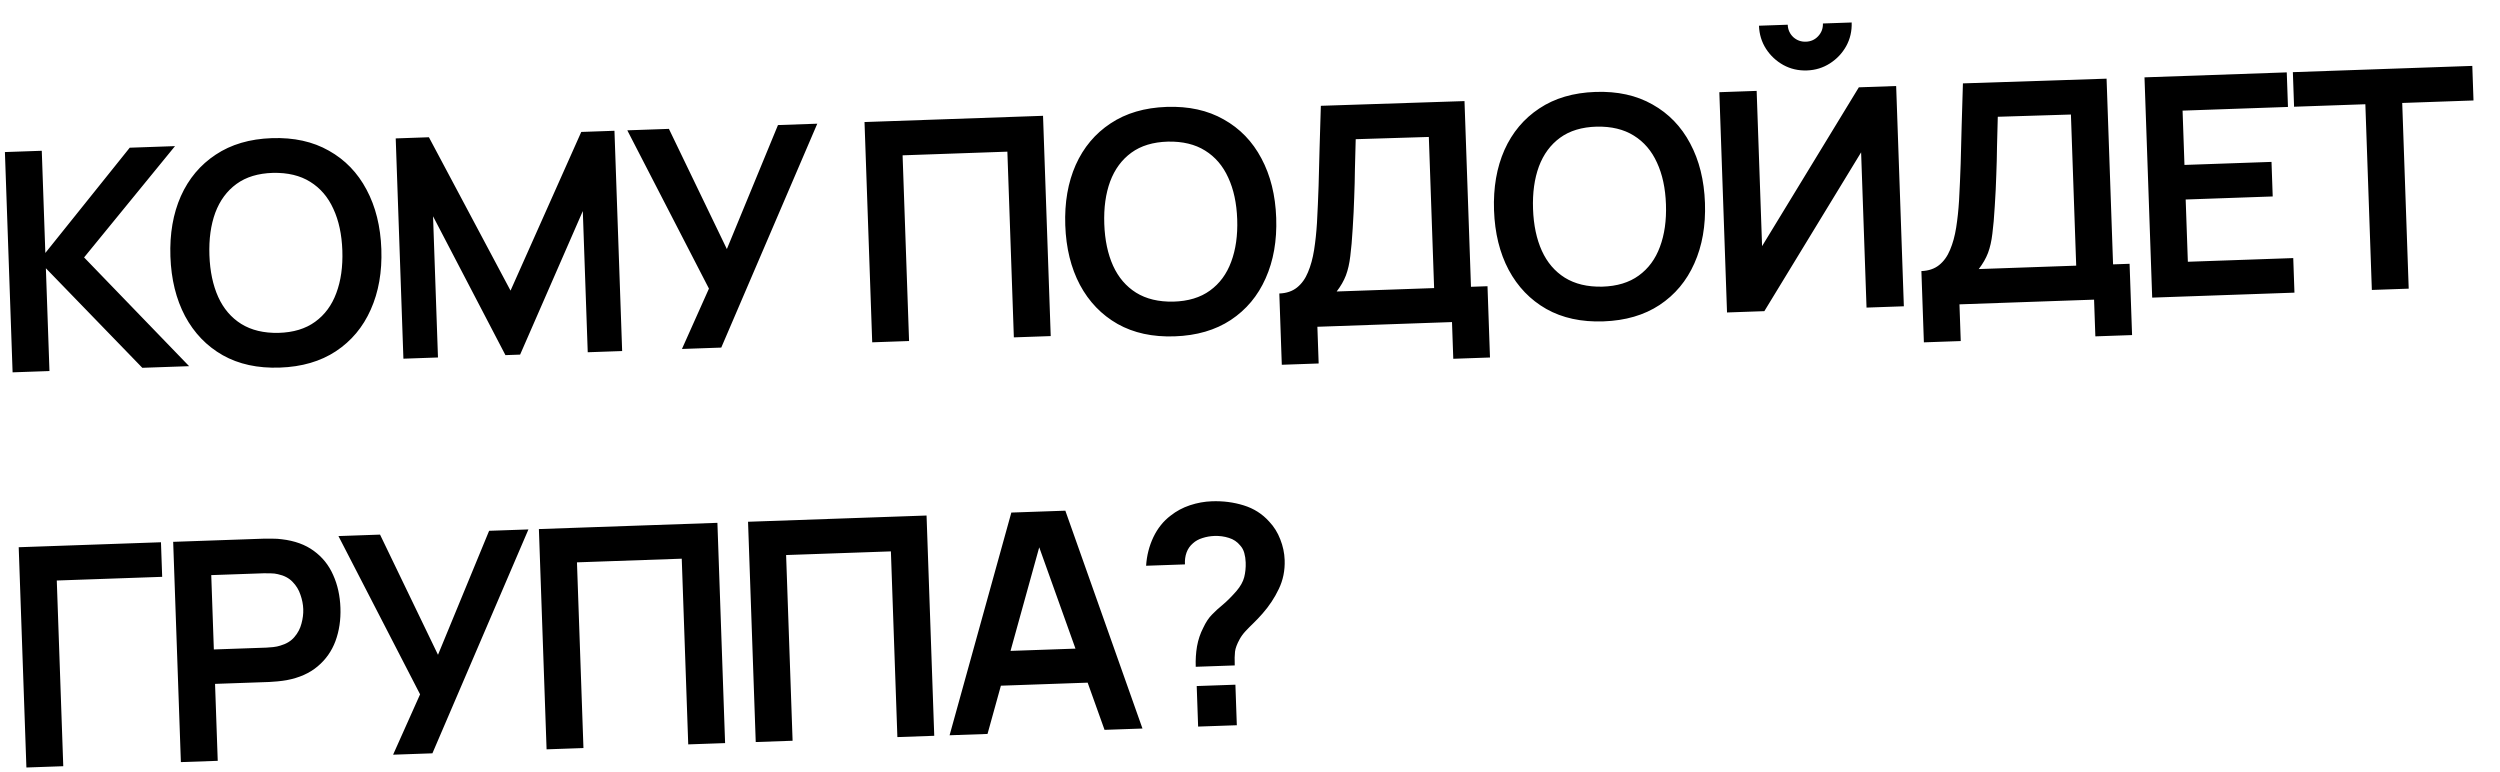 <?xml version="1.0" encoding="UTF-8"?> <svg xmlns="http://www.w3.org/2000/svg" width="392" height="121" viewBox="0 0 392 121" fill="none"><path d="M1.975 58.382L0.769 23.843L6.55 23.641L7.109 39.663L20.341 23.16L27.441 22.912L13.185 40.364L29.654 57.416L22.315 57.672L7.193 42.062L7.756 58.18L1.975 58.382ZM43.874 57.639C40.42 57.76 37.436 57.112 34.921 55.695C32.405 54.262 30.437 52.217 29.015 49.561C27.61 46.904 26.845 43.793 26.72 40.227C26.596 36.662 27.142 33.505 28.358 30.756C29.591 28.008 31.413 25.839 33.823 24.25C36.232 22.645 39.164 21.782 42.618 21.661C46.072 21.541 49.056 22.197 51.572 23.63C54.103 25.047 56.071 27.083 57.477 29.74C58.898 32.396 59.671 35.507 59.796 39.072C59.92 42.638 59.366 45.795 58.133 48.544C56.917 51.292 55.095 53.469 52.67 55.075C50.26 56.664 47.328 57.519 43.874 57.639ZM43.684 52.195C46.003 52.13 47.912 51.551 49.411 50.458C50.926 49.364 52.034 47.861 52.736 45.947C53.453 44.033 53.768 41.812 53.68 39.286C53.591 36.76 53.123 34.583 52.275 32.755C51.442 30.911 50.232 29.496 48.645 28.511C47.073 27.525 45.128 27.057 42.808 27.106C40.489 27.171 38.58 27.75 37.081 28.843C35.582 29.936 34.474 31.439 33.756 33.354C33.055 35.267 32.748 37.487 32.836 40.014C32.925 42.54 33.385 44.726 34.218 46.57C35.05 48.398 36.252 49.805 37.823 50.79C39.411 51.776 41.364 52.244 43.684 52.195ZM63.254 56.242L62.048 21.703L67.253 21.521L80.052 45.569L91.142 20.687L96.347 20.506L97.553 55.044L92.157 55.233L91.384 33.094L81.555 55.603L79.253 55.684L67.902 33.914L68.675 56.053L63.254 56.242ZM106.93 54.717L111.162 45.252L98.361 20.435L104.885 20.207L113.972 39.054L121.986 19.61L128.15 19.395L113.094 54.502L106.93 54.717ZM136.762 53.675L135.556 19.136L163.547 18.159L164.753 52.698L158.972 52.9L157.956 23.781L141.526 24.355L142.542 53.473L136.762 53.675ZM184.189 52.739C180.735 52.86 177.75 52.212 175.235 50.795C172.72 49.362 170.751 47.317 169.33 44.661C167.924 42.005 167.159 38.893 167.034 35.328C166.91 31.762 167.456 28.605 168.673 25.857C169.906 23.108 171.727 20.939 174.137 19.35C176.547 17.745 179.478 16.882 182.932 16.761C186.386 16.641 189.371 17.297 191.886 18.73C194.417 20.147 196.386 22.183 197.791 24.84C199.213 27.496 199.986 30.607 200.11 34.172C200.235 37.738 199.681 40.896 198.448 43.644C197.231 46.392 195.41 48.569 192.984 50.175C190.574 51.764 187.643 52.619 184.189 52.739ZM183.998 47.295C186.318 47.23 188.227 46.651 189.725 45.558C191.24 44.464 192.348 42.961 193.05 41.047C193.768 39.133 194.082 36.913 193.994 34.386C193.906 31.86 193.438 29.683 192.589 27.855C191.756 26.011 190.546 24.596 188.959 23.611C187.388 22.625 185.442 22.157 183.122 22.206C180.803 22.271 178.894 22.85 177.395 23.943C175.897 25.036 174.789 26.54 174.071 28.454C173.369 30.367 173.063 32.587 173.151 35.114C173.239 37.64 173.7 39.826 174.532 41.67C175.365 43.498 176.567 44.905 178.138 45.891C179.725 46.876 181.679 47.344 183.998 47.295ZM200.986 57.196L200.596 46.019C201.715 45.98 202.641 45.667 203.373 45.081C204.105 44.495 204.677 43.699 205.09 42.692C205.519 41.684 205.839 40.52 206.049 39.2C206.259 37.864 206.409 36.45 206.501 34.958C206.608 32.985 206.693 31.053 206.755 29.162C206.817 27.254 206.868 25.283 206.909 23.249C206.965 21.197 207.032 18.978 207.109 16.59L229.633 15.851L230.649 44.969L233.24 44.879L233.63 56.056L227.874 56.257L227.673 50.501L206.565 51.238L206.766 56.994L200.986 57.196ZM209.59 45.705L224.869 45.171L224.041 21.474L212.575 21.826C212.521 23.509 212.48 25.079 212.451 26.537C212.437 27.979 212.4 29.445 212.34 30.936C212.296 32.426 212.217 34.054 212.103 35.819C212.003 37.551 211.877 38.997 211.726 40.155C211.59 41.312 211.361 42.321 211.039 43.181C210.716 44.024 210.233 44.866 209.59 45.705ZM251.417 50.392C247.963 50.513 244.979 49.864 242.464 48.447C239.948 47.014 237.98 44.969 236.558 42.313C235.152 39.657 234.387 36.546 234.263 32.98C234.138 29.414 234.685 26.257 235.901 23.509C237.134 20.76 238.956 18.591 241.366 17.002C243.775 15.397 246.707 14.534 250.161 14.414C253.615 14.293 256.599 14.949 259.115 16.383C261.646 17.799 263.614 19.836 265.02 22.492C266.441 25.148 267.214 28.259 267.339 31.825C267.463 35.391 266.909 38.548 265.676 41.297C264.459 44.045 262.638 46.222 260.213 47.827C257.803 49.416 254.871 50.271 251.417 50.392ZM251.227 44.947C253.546 44.882 255.455 44.303 256.954 43.21C258.469 42.117 259.577 40.613 260.278 38.7C260.996 36.785 261.311 34.565 261.222 32.038C261.134 29.512 260.666 27.335 259.818 25.508C258.985 23.663 257.775 22.249 256.187 21.264C254.616 20.278 252.67 19.809 250.351 19.858C248.032 19.923 246.123 20.502 244.624 21.595C243.125 22.688 242.017 24.192 241.299 26.106C240.598 28.02 240.291 30.24 240.379 32.766C240.467 35.293 240.928 37.478 241.761 39.322C242.593 41.15 243.795 42.557 245.366 43.543C246.954 44.528 248.907 44.996 251.227 44.947ZM270.797 48.995L269.591 14.456L275.443 14.251L276.294 38.596L291.466 13.692L297.318 13.487L298.524 48.026L292.672 48.231L291.822 23.886L276.65 48.79L270.797 48.995ZM283.328 11.046C281.985 11.093 280.751 10.808 279.624 10.191C278.514 9.573 277.612 8.732 276.919 7.668C276.225 6.587 275.854 5.376 275.807 4.032L280.316 3.875C280.343 4.642 280.63 5.289 281.177 5.814C281.739 6.323 282.403 6.564 283.171 6.537C283.939 6.51 284.577 6.224 285.086 5.678C285.611 5.115 285.86 4.45 285.833 3.682L290.342 3.525C290.389 4.868 290.104 6.103 289.487 7.229C288.869 8.339 288.02 9.241 286.94 9.935C285.859 10.63 284.656 11 283.328 11.046ZM301.665 53.68L301.274 42.503C302.394 42.464 303.319 42.151 304.051 41.566C304.783 40.98 305.356 40.183 305.769 39.176C306.198 38.169 306.518 37.005 306.728 35.685C306.937 34.348 307.088 32.934 307.18 31.442C307.287 29.469 307.372 27.537 307.434 25.646C307.495 23.738 307.546 21.767 307.587 19.733C307.644 17.682 307.711 15.462 307.787 13.074L330.311 12.335L331.328 41.453L333.918 41.363L334.309 52.54L328.552 52.741L328.351 46.985L307.244 47.722L307.445 53.478L301.665 53.68ZM310.269 42.189L325.548 41.655L324.72 17.958L313.253 18.31C313.2 19.993 313.159 21.564 313.13 23.021C313.116 24.463 313.079 25.929 313.019 27.42C312.975 28.91 312.896 30.538 312.781 32.303C312.682 34.036 312.556 35.481 312.404 36.639C312.269 37.797 312.04 38.805 311.718 39.665C311.395 40.509 310.912 41.35 310.269 42.189ZM337.463 46.667L336.257 12.128L358.564 11.349L358.753 16.769L342.227 17.346L342.524 25.861L356.172 25.385L356.361 30.805L342.714 31.282L343.055 41.044L359.581 40.467L359.77 45.888L337.463 46.667ZM371.905 45.464L370.888 16.346L359.711 16.736L359.521 11.315L387.656 10.333L387.845 15.754L376.668 16.144L377.685 45.262L371.905 45.464ZM4.139 120.344L2.933 85.805L25.239 85.026L25.429 90.447L8.903 91.024L9.92 120.142L4.139 120.344ZM28.361 119.498L27.154 84.96L41.426 84.461C41.762 84.45 42.194 84.45 42.723 84.464C43.251 84.462 43.74 84.492 44.191 84.557C46.2 84.791 47.87 85.397 49.201 86.375C50.548 87.353 51.561 88.614 52.239 90.159C52.933 91.688 53.313 93.404 53.38 95.307C53.446 97.194 53.186 98.932 52.601 100.521C52.016 102.094 51.085 103.416 49.81 104.485C48.55 105.553 46.934 106.274 44.962 106.647C44.517 106.727 44.023 106.792 43.48 106.843C42.954 106.894 42.531 106.924 42.211 106.935L33.72 107.232L34.141 119.297L28.361 119.498ZM33.531 101.835L41.782 101.547C42.102 101.536 42.461 101.507 42.86 101.461C43.259 101.416 43.624 101.339 43.957 101.231C44.908 100.958 45.644 100.508 46.167 99.881C46.705 99.254 47.073 98.553 47.27 97.777C47.483 97.001 47.577 96.246 47.551 95.51C47.526 94.775 47.379 94.027 47.113 93.268C46.861 92.492 46.445 91.811 45.864 91.222C45.3 90.634 44.533 90.236 43.566 90.03C43.226 89.946 42.857 89.903 42.456 89.9C42.055 89.882 41.695 89.879 41.375 89.89L33.124 90.178L33.531 101.835ZM61.637 118.336L65.869 108.871L53.067 84.055L59.591 83.827L68.678 102.673L76.693 83.23L82.857 83.014L67.801 118.121L61.637 118.336ZM85.704 117.496L84.498 82.957L112.489 81.98L113.695 116.519L107.915 116.72L106.898 87.602L90.468 88.176L91.485 117.294L85.704 117.496ZM118.499 116.351L117.293 81.812L145.284 80.834L146.49 115.373L140.709 115.575L139.692 86.457L123.262 87.031L124.279 116.149L118.499 116.351ZM148.895 115.289L158.578 80.37L167.045 80.075L179.14 114.233L173.192 114.441L162.228 83.797L163.523 83.752L154.843 115.082L148.895 115.289ZM154.702 107.594L154.513 102.197L172.646 101.564L172.835 106.961L154.702 107.594ZM187.491 104.552C187.452 103.449 187.519 102.382 187.691 101.351C187.879 100.304 188.205 99.332 188.67 98.435C189.072 97.572 189.528 96.884 190.039 96.37C190.548 95.84 191.122 95.316 191.761 94.797C192.398 94.262 193.102 93.557 193.872 92.682C194.503 91.939 194.91 91.213 195.093 90.502C195.276 89.775 195.353 89.004 195.324 88.189C195.306 87.661 195.233 87.167 195.104 86.707C194.976 86.247 194.763 85.855 194.463 85.529C193.995 84.953 193.404 84.557 192.692 84.342C191.98 84.111 191.224 84.009 190.424 84.037C189.769 84.06 189.14 84.17 188.539 84.367C187.953 84.547 187.458 84.821 187.055 85.187C186.588 85.588 186.253 86.072 186.049 86.639C185.844 87.207 185.762 87.826 185.801 88.497L179.709 88.71C179.813 87.105 180.193 85.611 180.849 84.227C181.521 82.827 182.426 81.699 183.565 80.842C184.453 80.139 185.459 79.6 186.582 79.224C187.722 78.848 188.867 78.64 190.018 78.6C191.777 78.538 193.442 78.752 195.012 79.242C196.598 79.731 197.932 80.581 199.015 81.792C199.763 82.582 200.34 83.507 200.745 84.565C201.166 85.623 201.396 86.704 201.435 87.807C201.492 89.454 201.185 90.97 200.513 92.354C199.857 93.738 199.005 95.024 197.958 96.213C197.465 96.775 196.994 97.272 196.545 97.704C196.096 98.136 195.678 98.558 195.293 98.972C194.922 99.369 194.617 99.788 194.376 100.229C193.954 100.996 193.713 101.645 193.651 102.175C193.589 102.69 193.574 103.411 193.607 104.338L187.491 104.552ZM187.866 113.928L187.644 107.572L193.712 107.36L193.934 113.717L187.866 113.928Z" fill="black"></path></svg> 